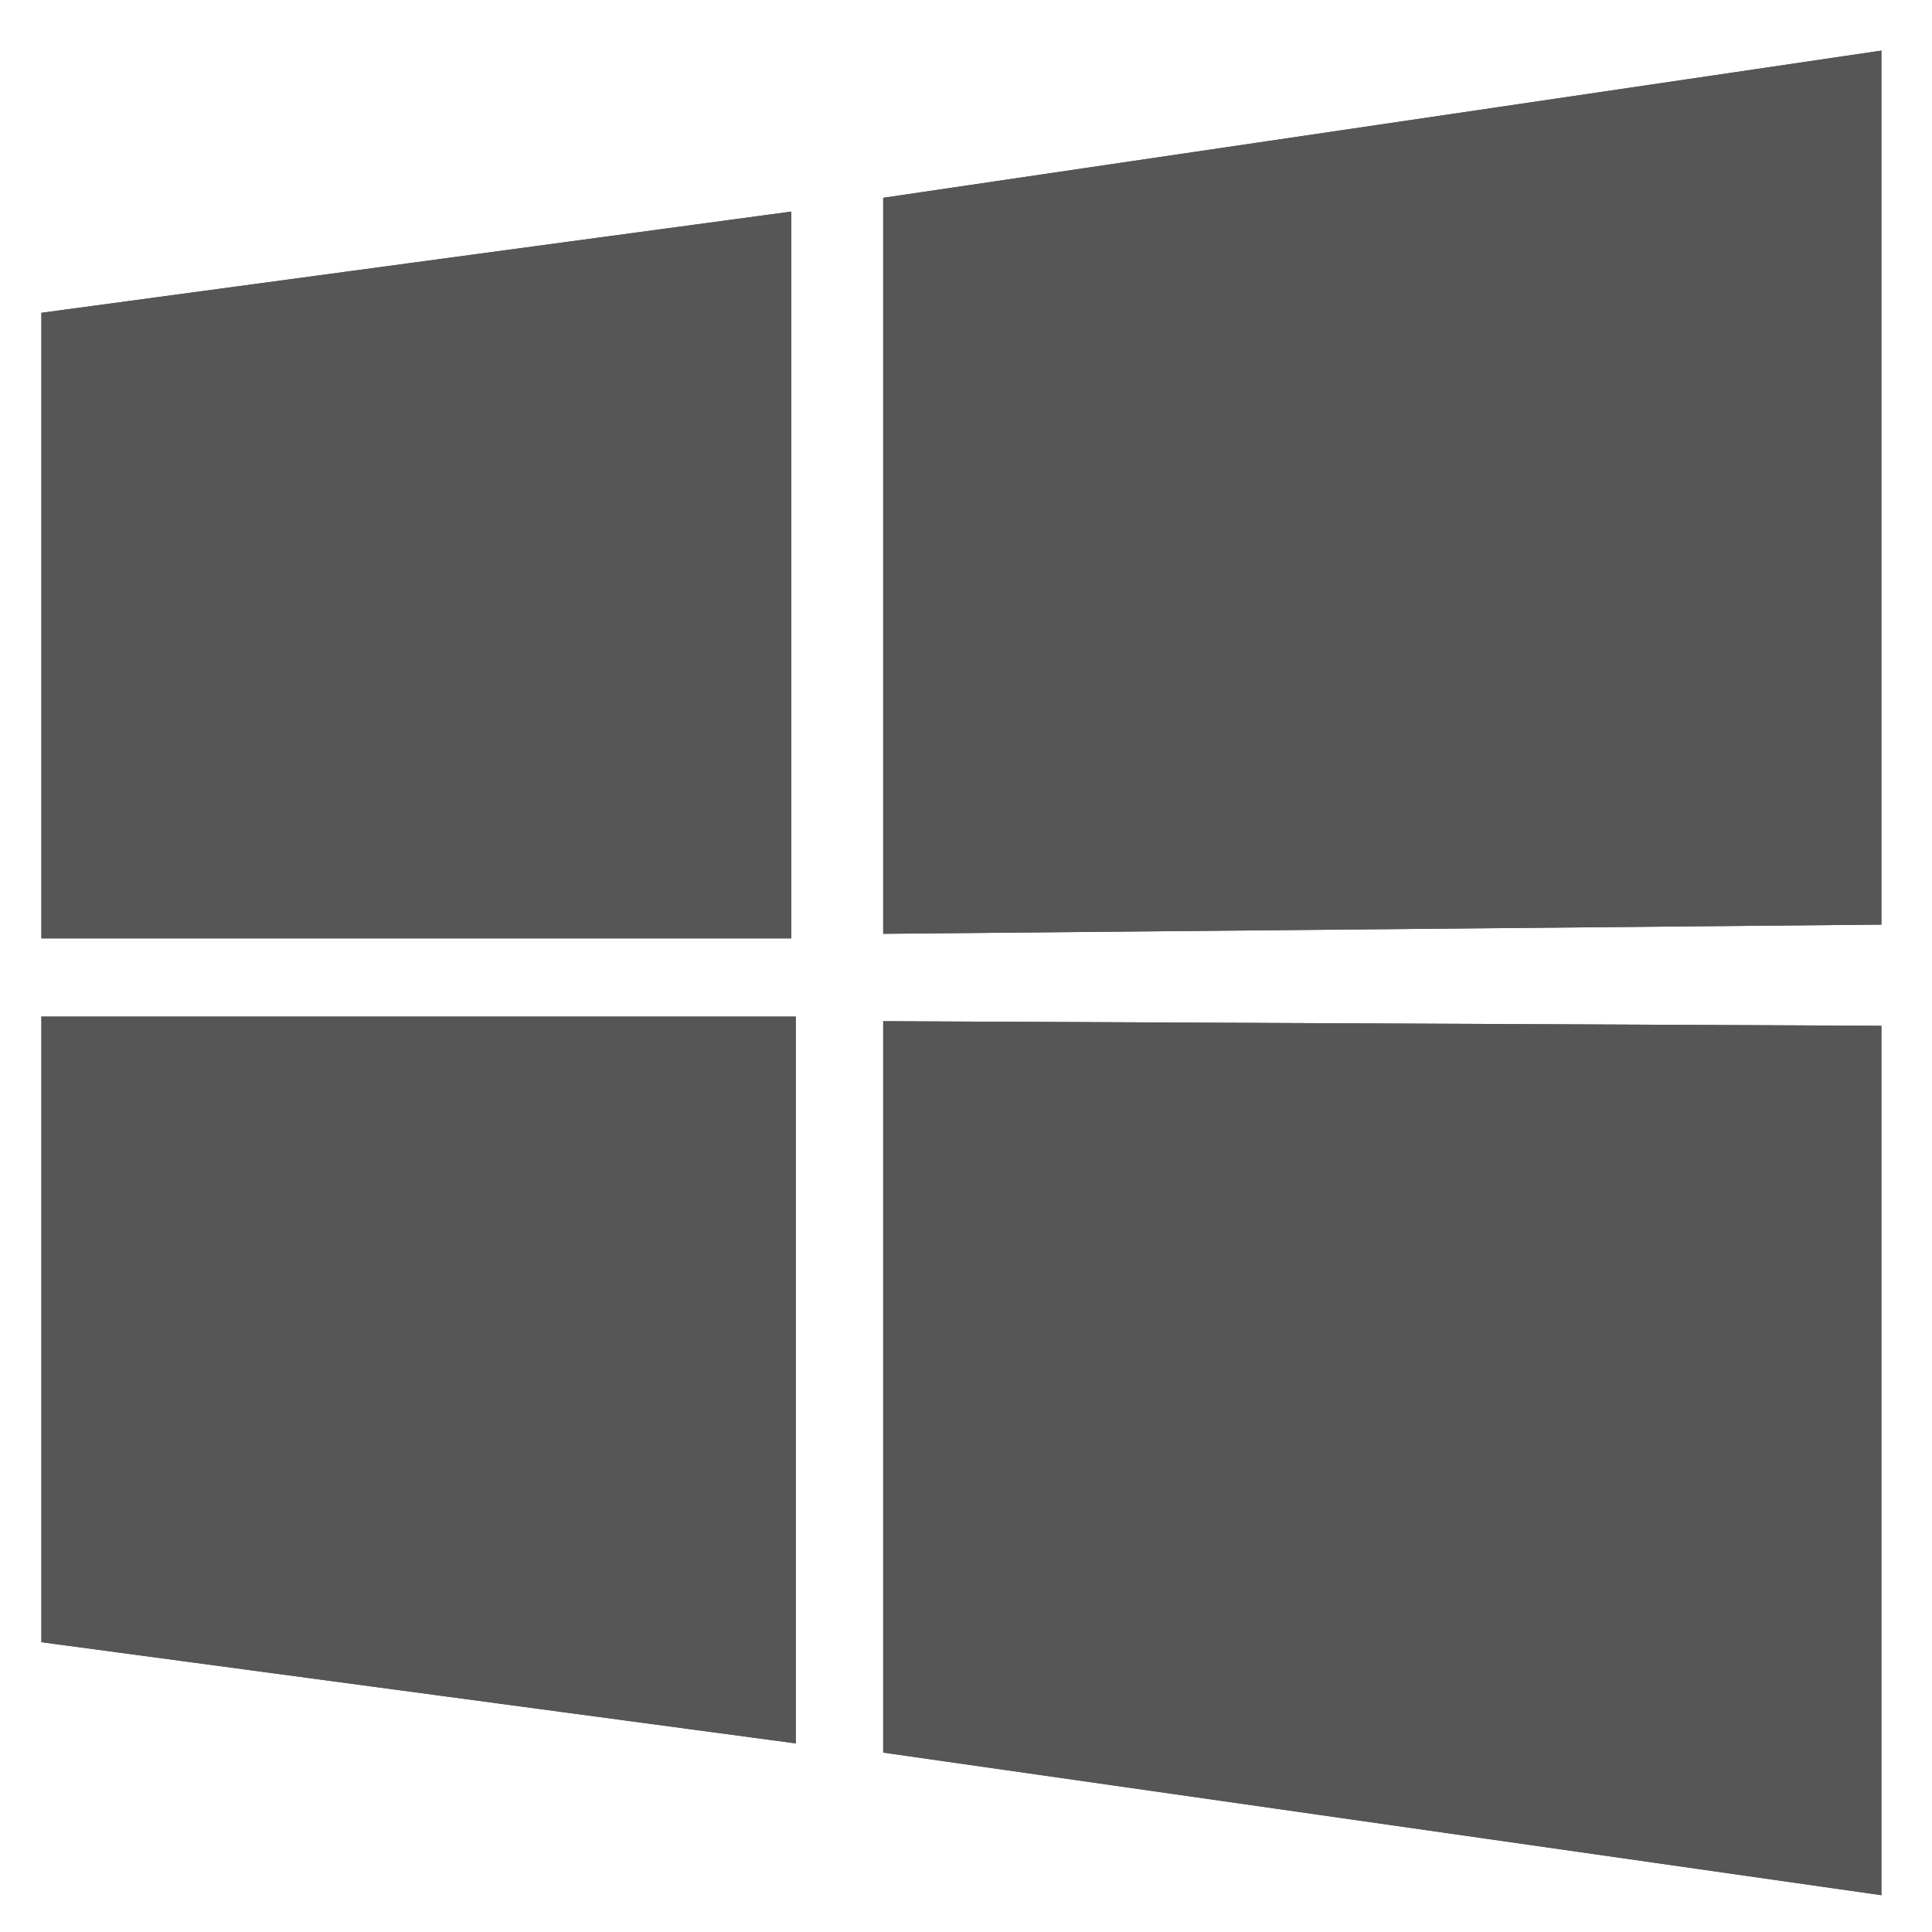 <?xml version="1.0" encoding="utf-8"?>
<!-- Generator: Adobe Illustrator 19.0.0, SVG Export Plug-In . SVG Version: 6.00 Build 0)  -->
<svg version="1.1" id="Calque_1" xmlns="http://www.w3.org/2000/svg" xmlns:xlink="http://www.w3.org/1999/xlink" x="0px" y="0px"
	 viewBox="0 0 42 42" style="enable-background:new 0 0 42 42;" xml:space="preserve">
<style type="text/css">
	.st0{clip-path:url(#XMLID_33_);fill:#565656;}
</style>
<g id="XMLID_41_">
	<defs>
		<path id="XMLID_42_" d="M40.9,22.3l0,18.9l-21.7-3.1l0-15.9L40.9,22.3z M19.2,4.3l21.7-3.2v19l-21.7,0.2V4.3z M17.3,22.1l0,15.8
			L0.9,35.7l0-13.6L17.3,22.1z M0.9,6.8l16.3-2.2l0,15.8L0.9,20.4L0.9,6.8z"/>
	</defs>
	<use xlink:href="#XMLID_42_"  style="overflow:visible;fill-rule:evenodd;clip-rule:evenodd;fill:#565656;"/>
	<clipPath id="XMLID_33_">
		<use xlink:href="#XMLID_42_"  style="overflow:visible;"/>
	</clipPath>
	<rect id="XMLID_31_" x="-1.4" y="-1.2" class="st0" width="44.6" height="44.7"/>
</g>
</svg>
